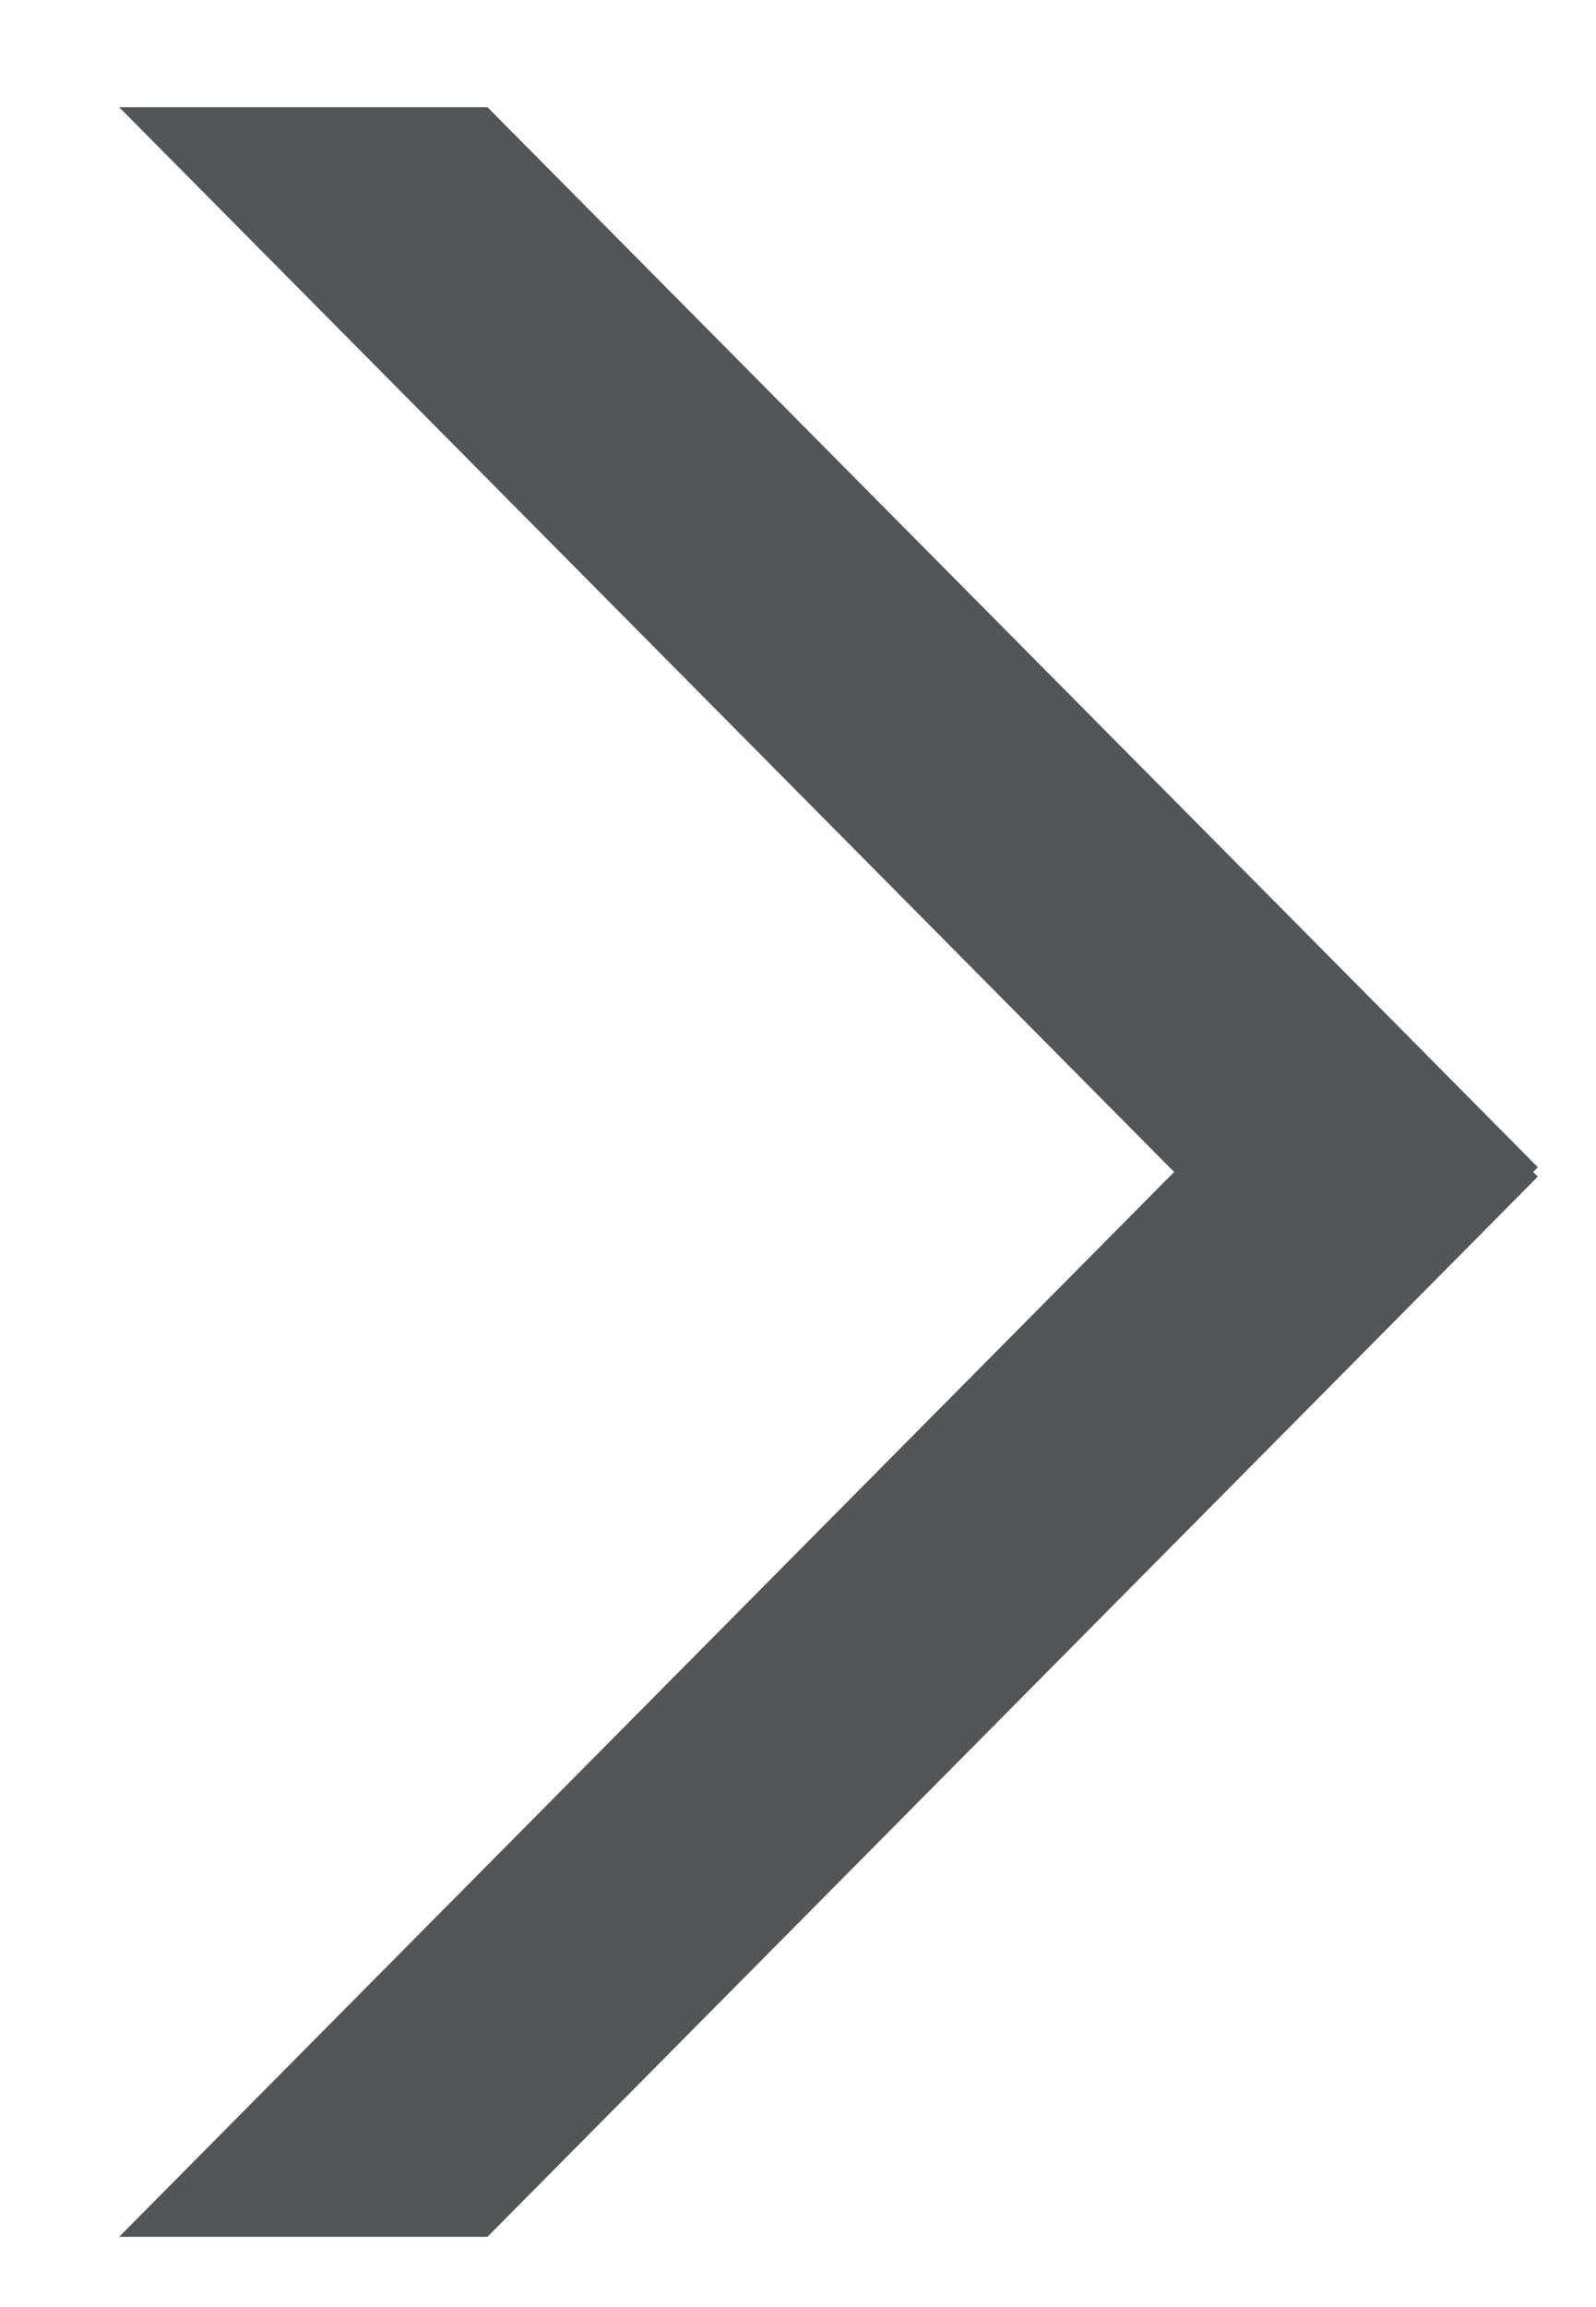 <svg width="9" height="13" viewBox="0 0 9 13" fill="none" xmlns="http://www.w3.org/2000/svg">
<path fill-rule="evenodd" clip-rule="evenodd" d="M2.749 0.604L0.672 0.604L6.621 6.604L0.672 12.604H2.749L8.672 6.63L8.646 6.604L8.672 6.577L2.749 0.604Z" fill="#535558"/>
</svg>
